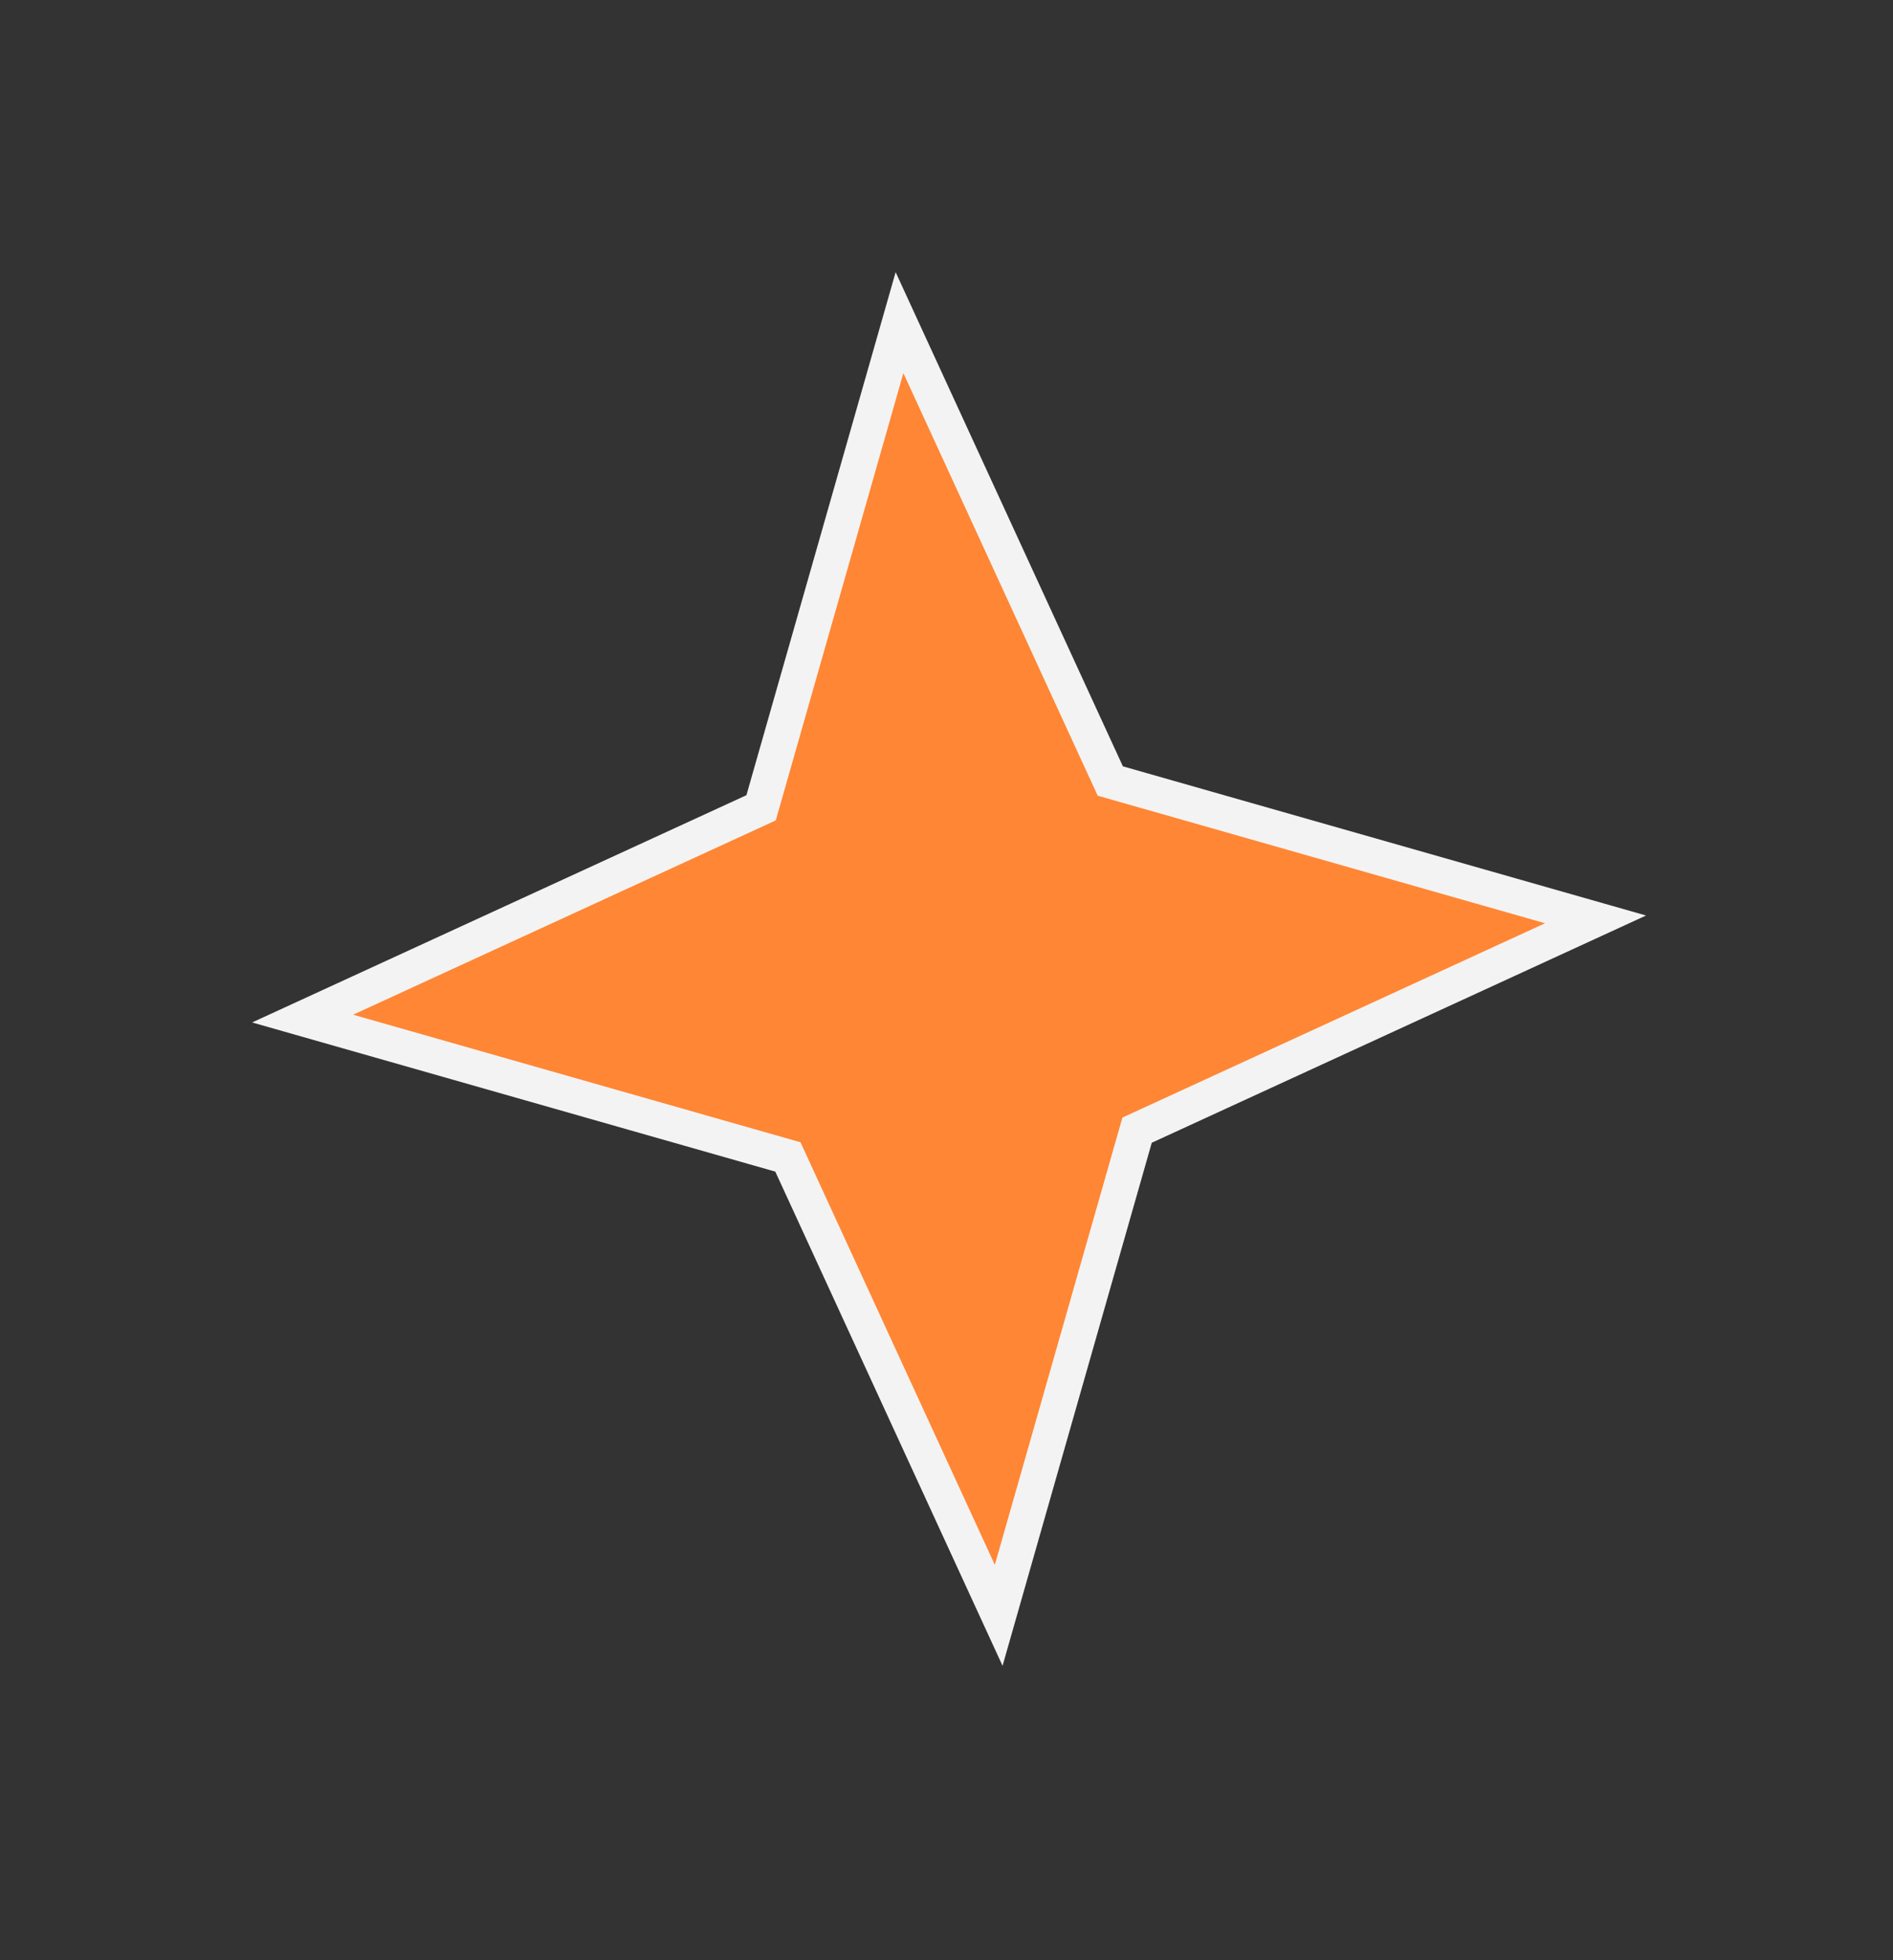 <?xml version="1.0" encoding="UTF-8"?>
<svg id="Layer_1" data-name="Layer 1" xmlns="http://www.w3.org/2000/svg" viewBox="0 0 646.25 669.26">
  <rect x="0" y="0" width="646.25" height="669.26" fill="#333333" stroke="none"/>
  <defs>
    <style>
      .cls-1 {
        fill: #ff8634;
        stroke: #f3f3f3;
        stroke-miterlimit: 10;
        stroke-width: 12px;
      }
    </style>
  </defs>
  <polygon class="cls-1" points="379.04 266.68 544.7 313.93 388.19 385.9 340.94 551.56 268.98 395.05 103.31 347.8 259.83 275.83 307.08 110.17 379.04 266.68"/>
</svg>